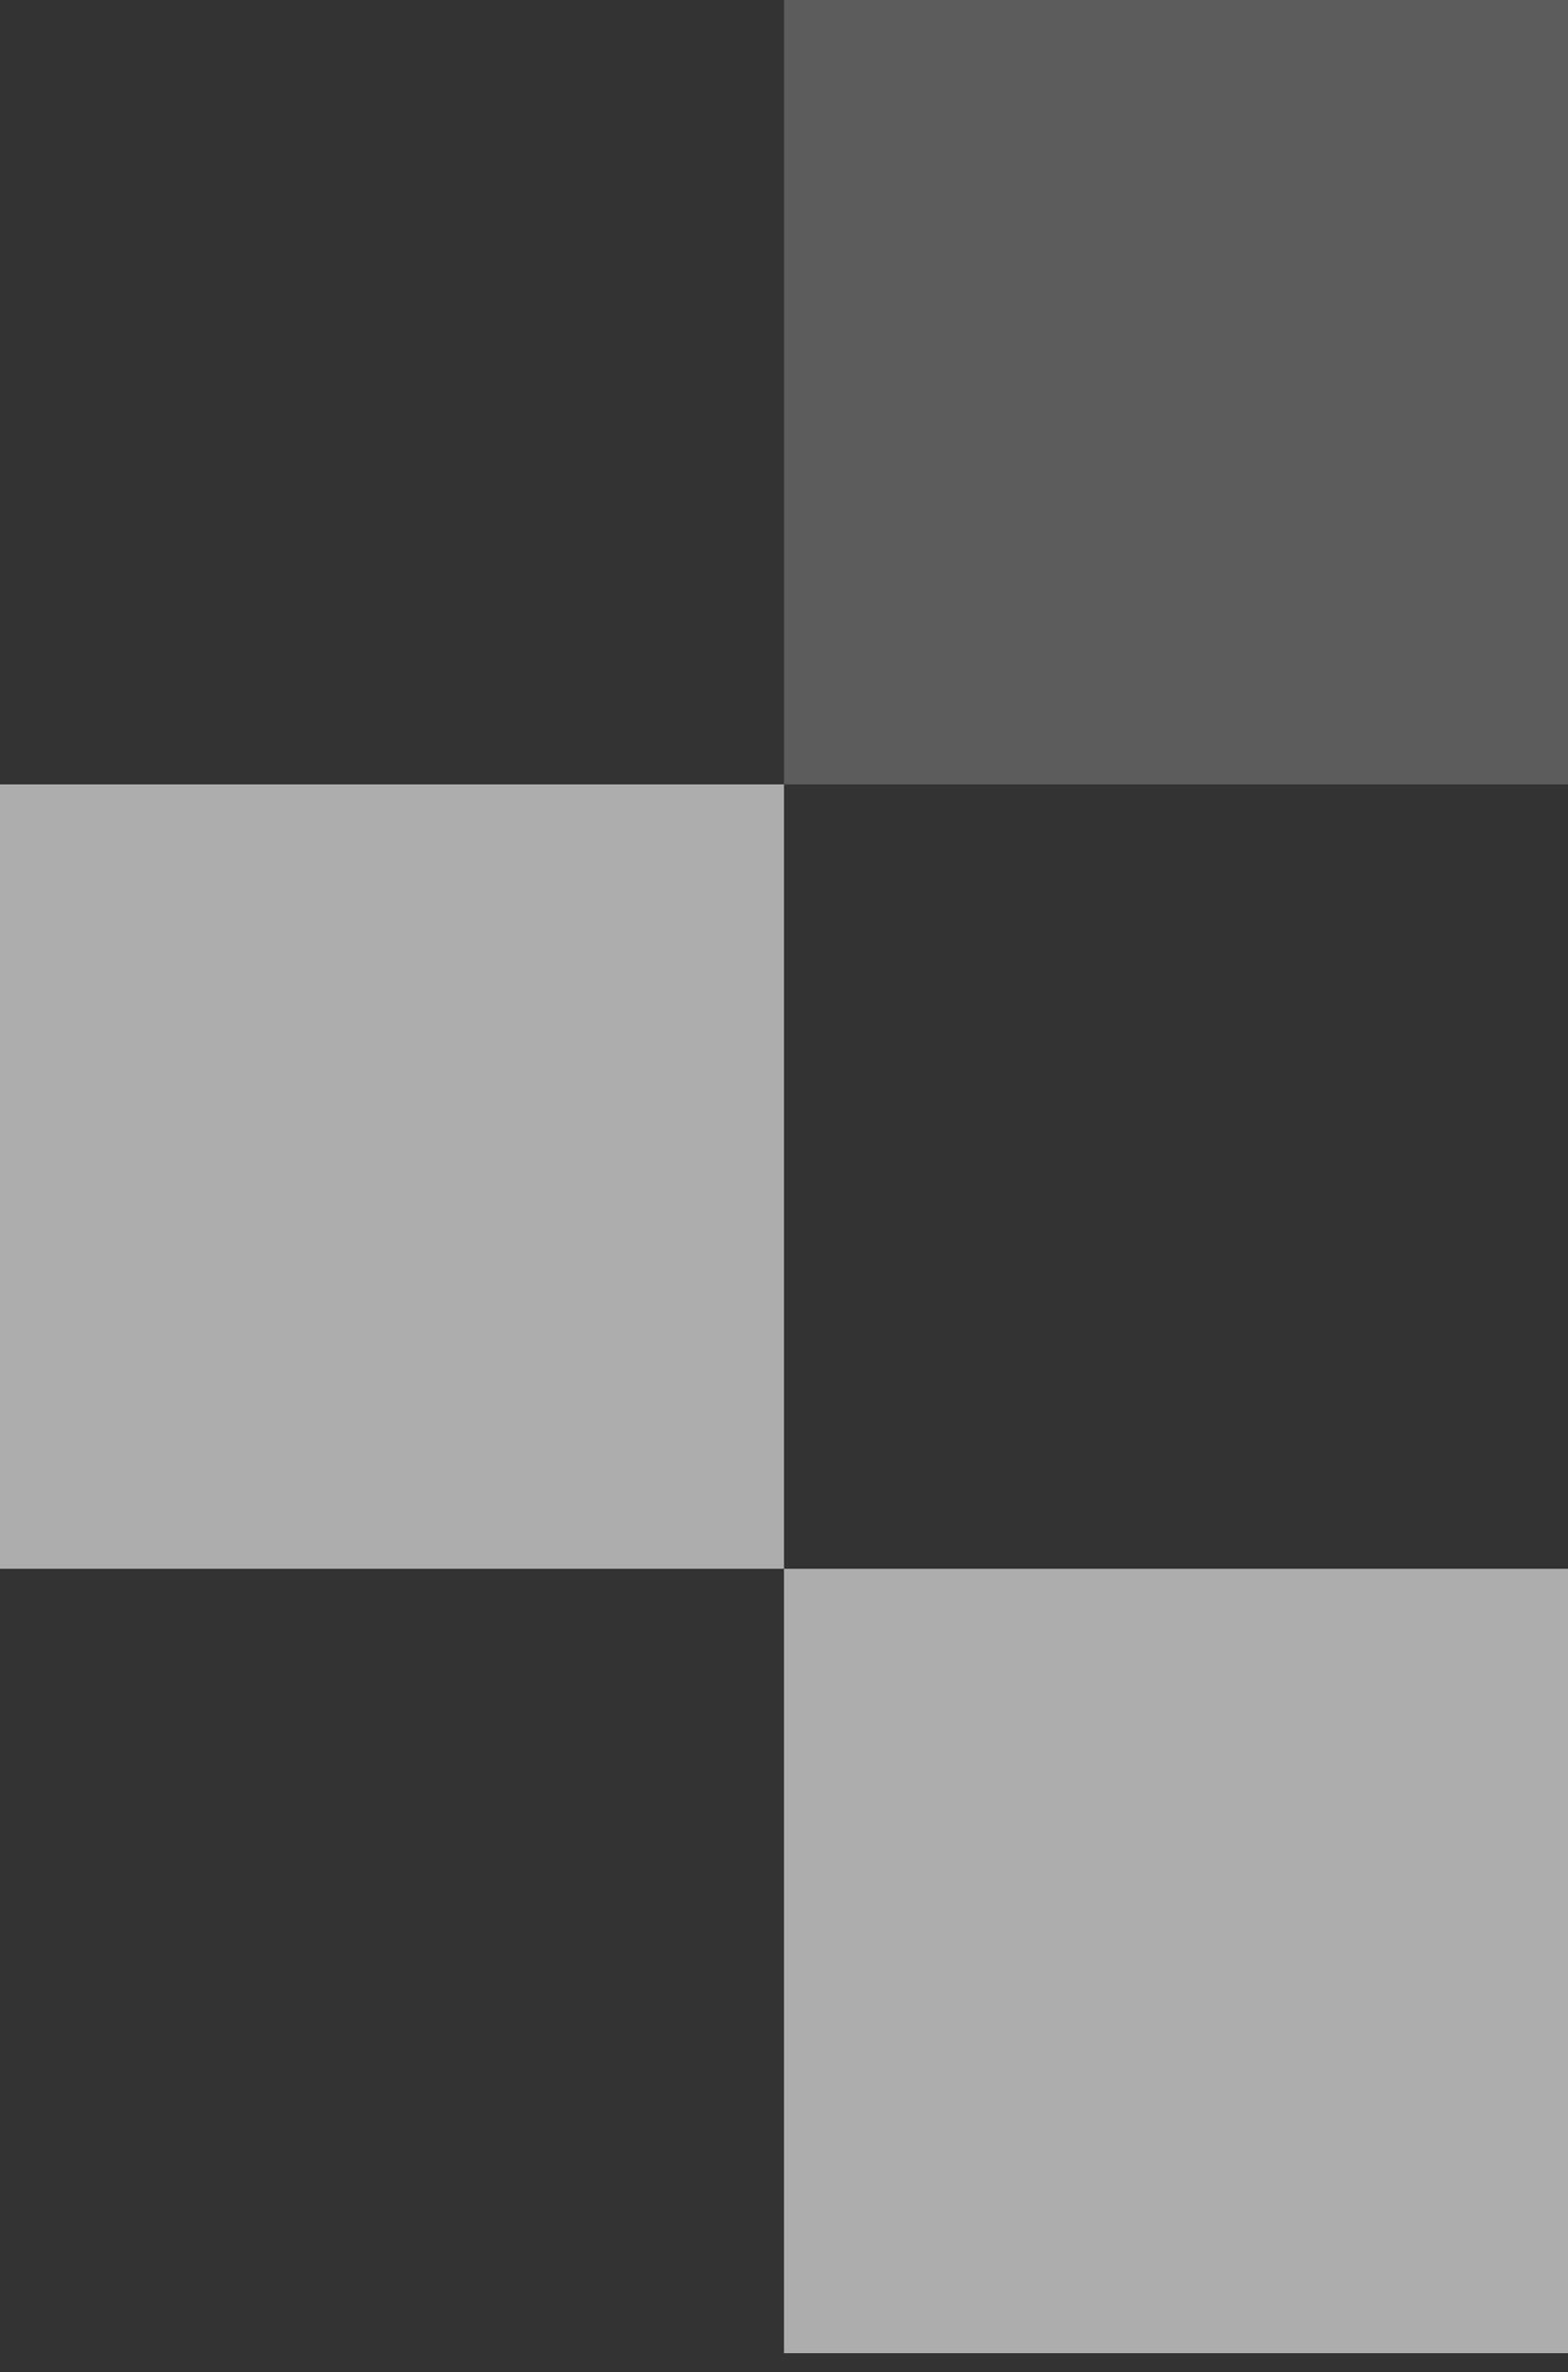 <?xml version="1.0" encoding="UTF-8"?> <svg xmlns="http://www.w3.org/2000/svg" width="41" height="62" viewBox="0 0 41 62" fill="none"><rect x="0" y="0" width="41" height="62" fill="#333333" stroke="none"/><rect opacity="0.6" width="20.5" height="20.5" transform="matrix(1 0 0 -1 20.5 61.5)" fill="white"></rect><rect opacity="0.6" width="20.5" height="20.5" transform="matrix(1 0 0 -1 0 41)" fill="white"></rect><rect opacity="0.2" width="20.5" height="20.5" transform="matrix(1 0 0 -1 20.5 20.5)" fill="white"></rect></svg> 